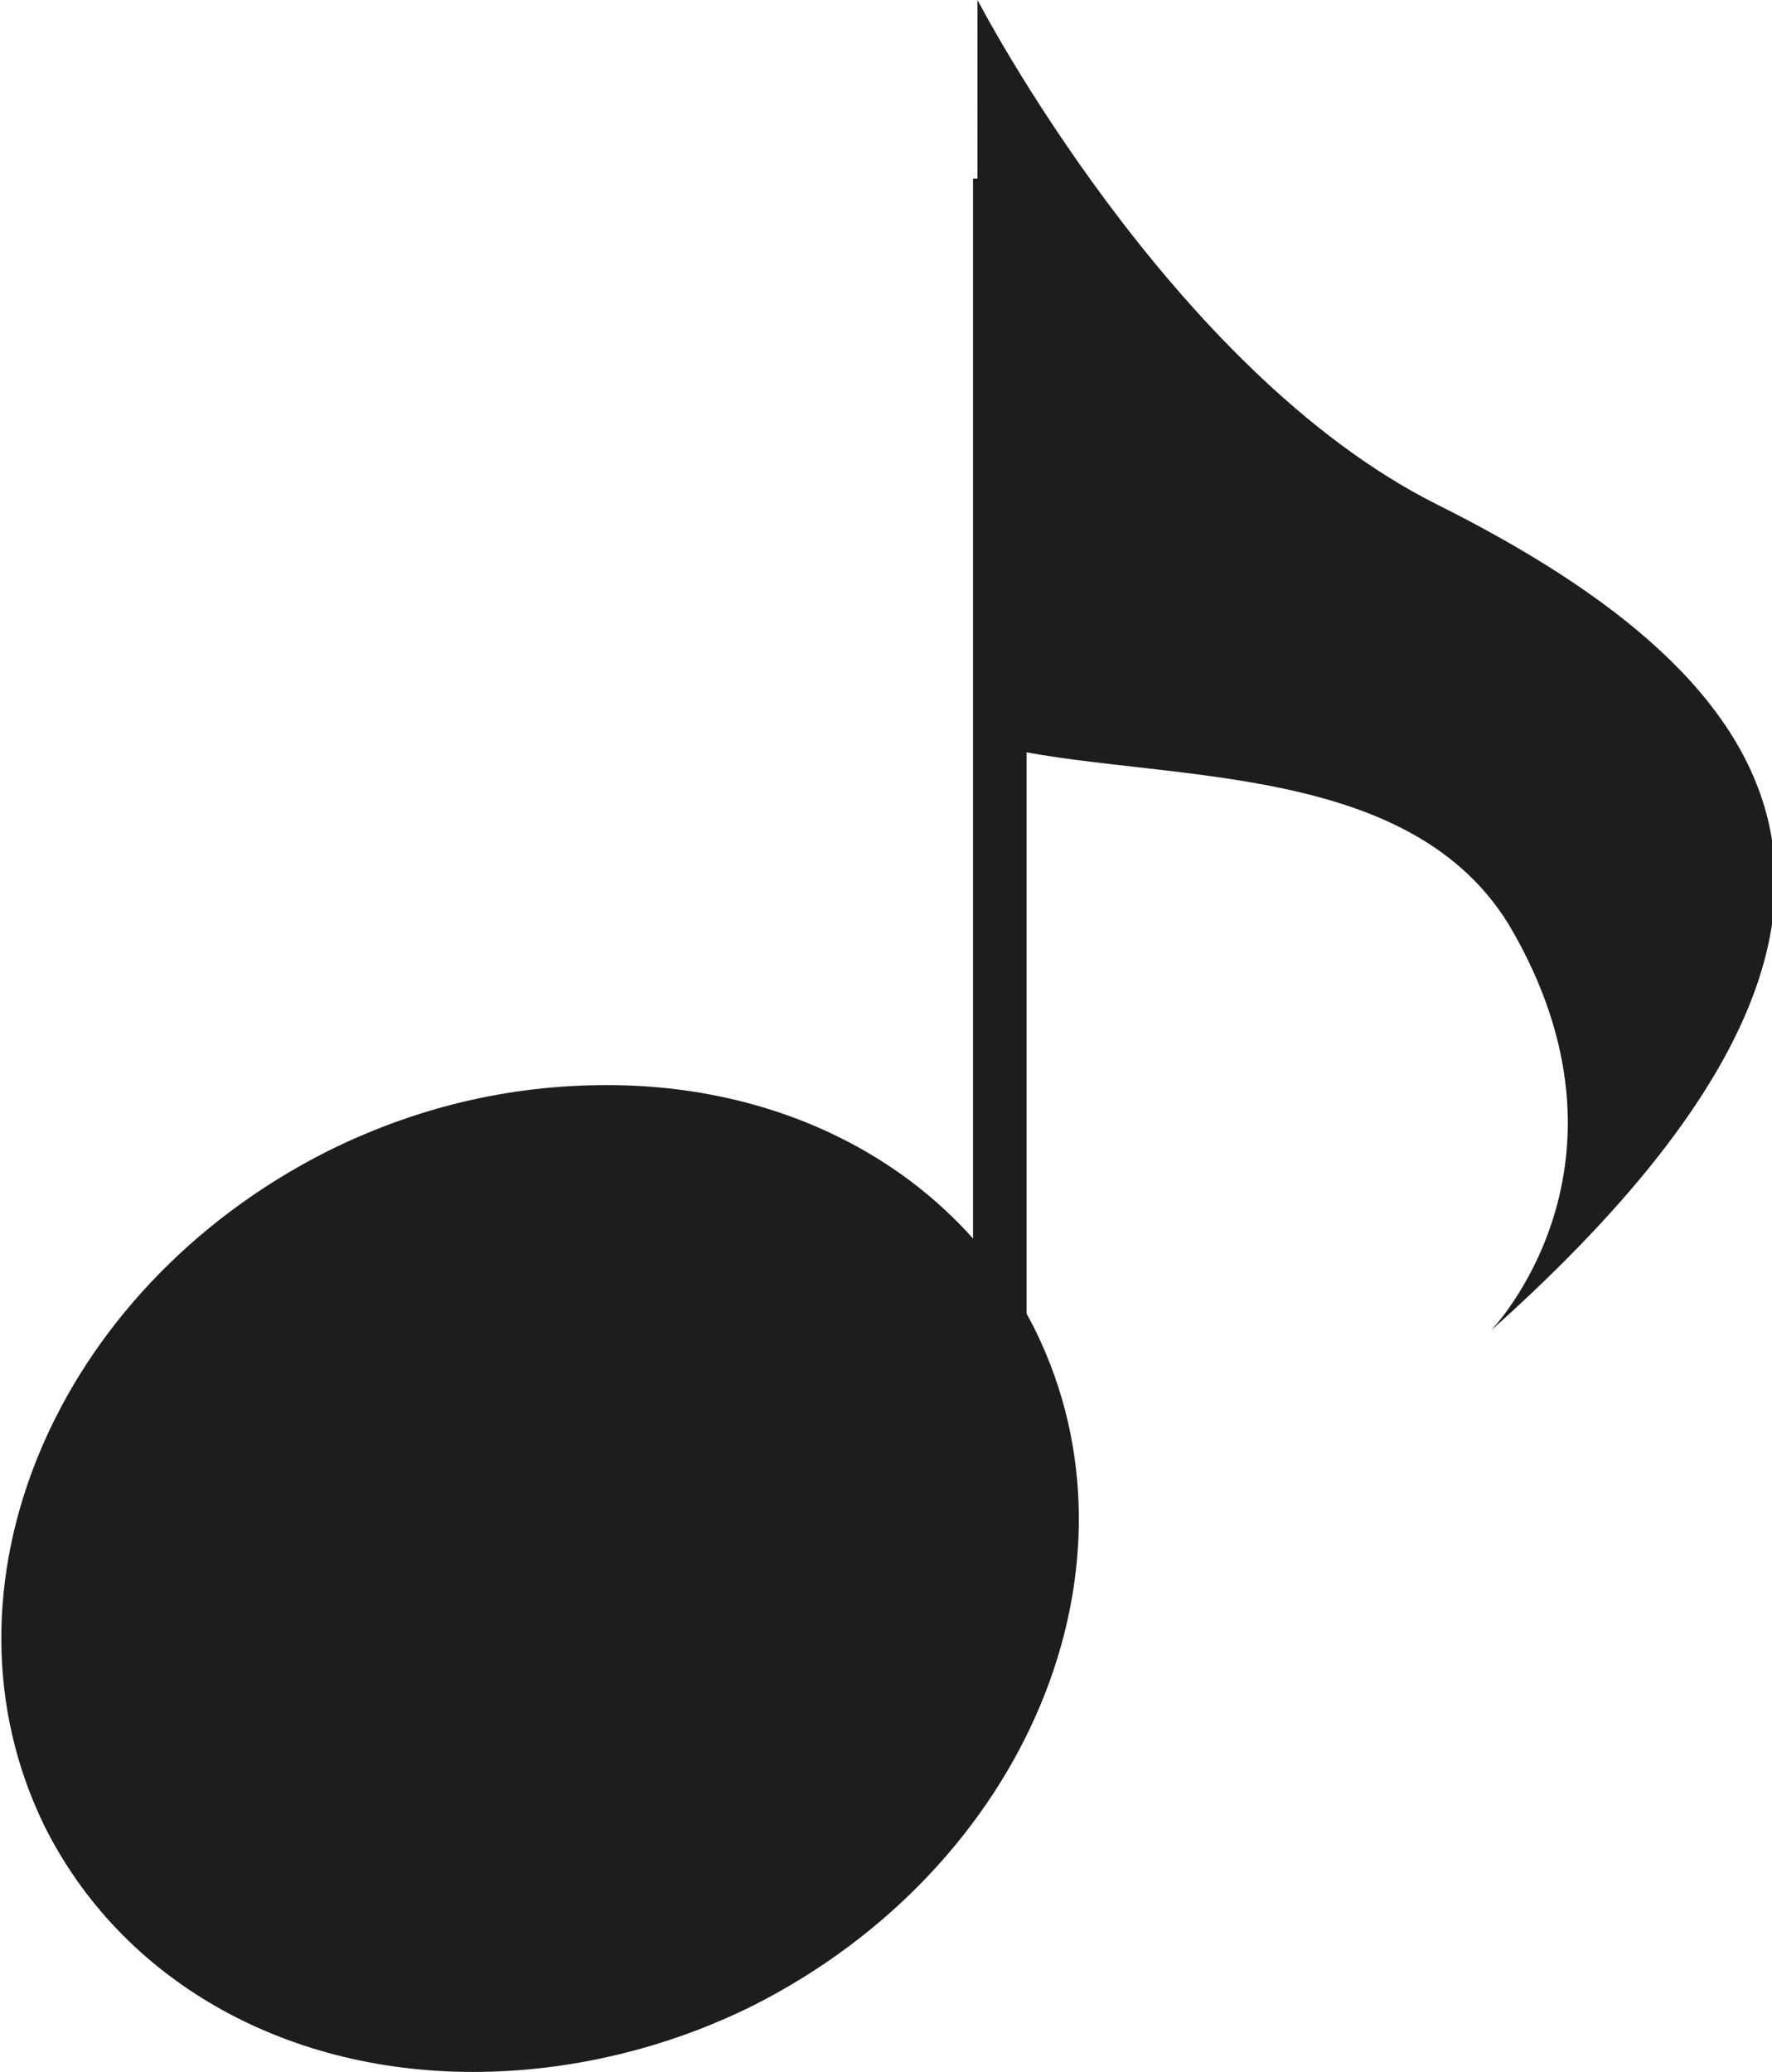 <?xml version="1.0" encoding="utf-8"?>
<!-- Generator: Adobe Illustrator 26.2.1, SVG Export Plug-In . SVG Version: 6.00 Build 0)  -->
<svg version="1.1" id="レイヤー_1" xmlns="http://www.w3.org/2000/svg" xmlns:xlink="http://www.w3.org/1999/xlink" x="0px"
	 y="0px" viewBox="0 0 39.7 46.4" style="enable-background:new 0 0 39.7 46.4;" xml:space="preserve">
<style type="text/css">
	.st0{fill:#1E1C1E;}
</style>
<g>
	<g>
		<g>
			<g>
				<g>
					<path class="st0" d="M22.7,30c2.5,5-0.2,11.4-6.1,14.4S4,45.7,1.5,40.7c-2.5-5,0.2-11.4,6.1-14.4C13.4,23.3,20.2,25,22.7,30z"
						/>
					<path class="st0" d="M10.6,46.4c-4.3,0-7.9-2.1-9.6-5.5c-2.6-5.3,0.2-12,6.3-15.1c2-1,4.1-1.5,6.3-1.5c4.3,0,7.9,2.1,9.6,5.5
						c2.6,5.3-0.2,12-6.3,15.1C14.9,45.9,12.7,46.4,10.6,46.4z M13.6,25.4c-2,0-4,0.5-5.8,1.4c-5.6,2.8-8.2,8.9-5.9,13.7
						c1.5,3,4.8,4.9,8.7,4.9c2,0,4-0.5,5.8-1.4c5.6-2.8,8.2-8.9,5.9-13.7C20.8,27.2,17.4,25.4,13.6,25.4z"/>
				</g>
				<rect x="21.8" y="4" class="st0" width="1.2" height="31.3"/>
			</g>
		</g>
		<path class="st0" d="M33.4,29.8c0,0,3.6-3.7,0.4-9.1c-2.4-3.9-8.4-3.1-11.9-4.1V0c0,0,4.3,8.3,10.3,11.3
			C40.2,15.3,43.7,20.6,33.4,29.8z"/>
	</g>
</g>
</svg>
